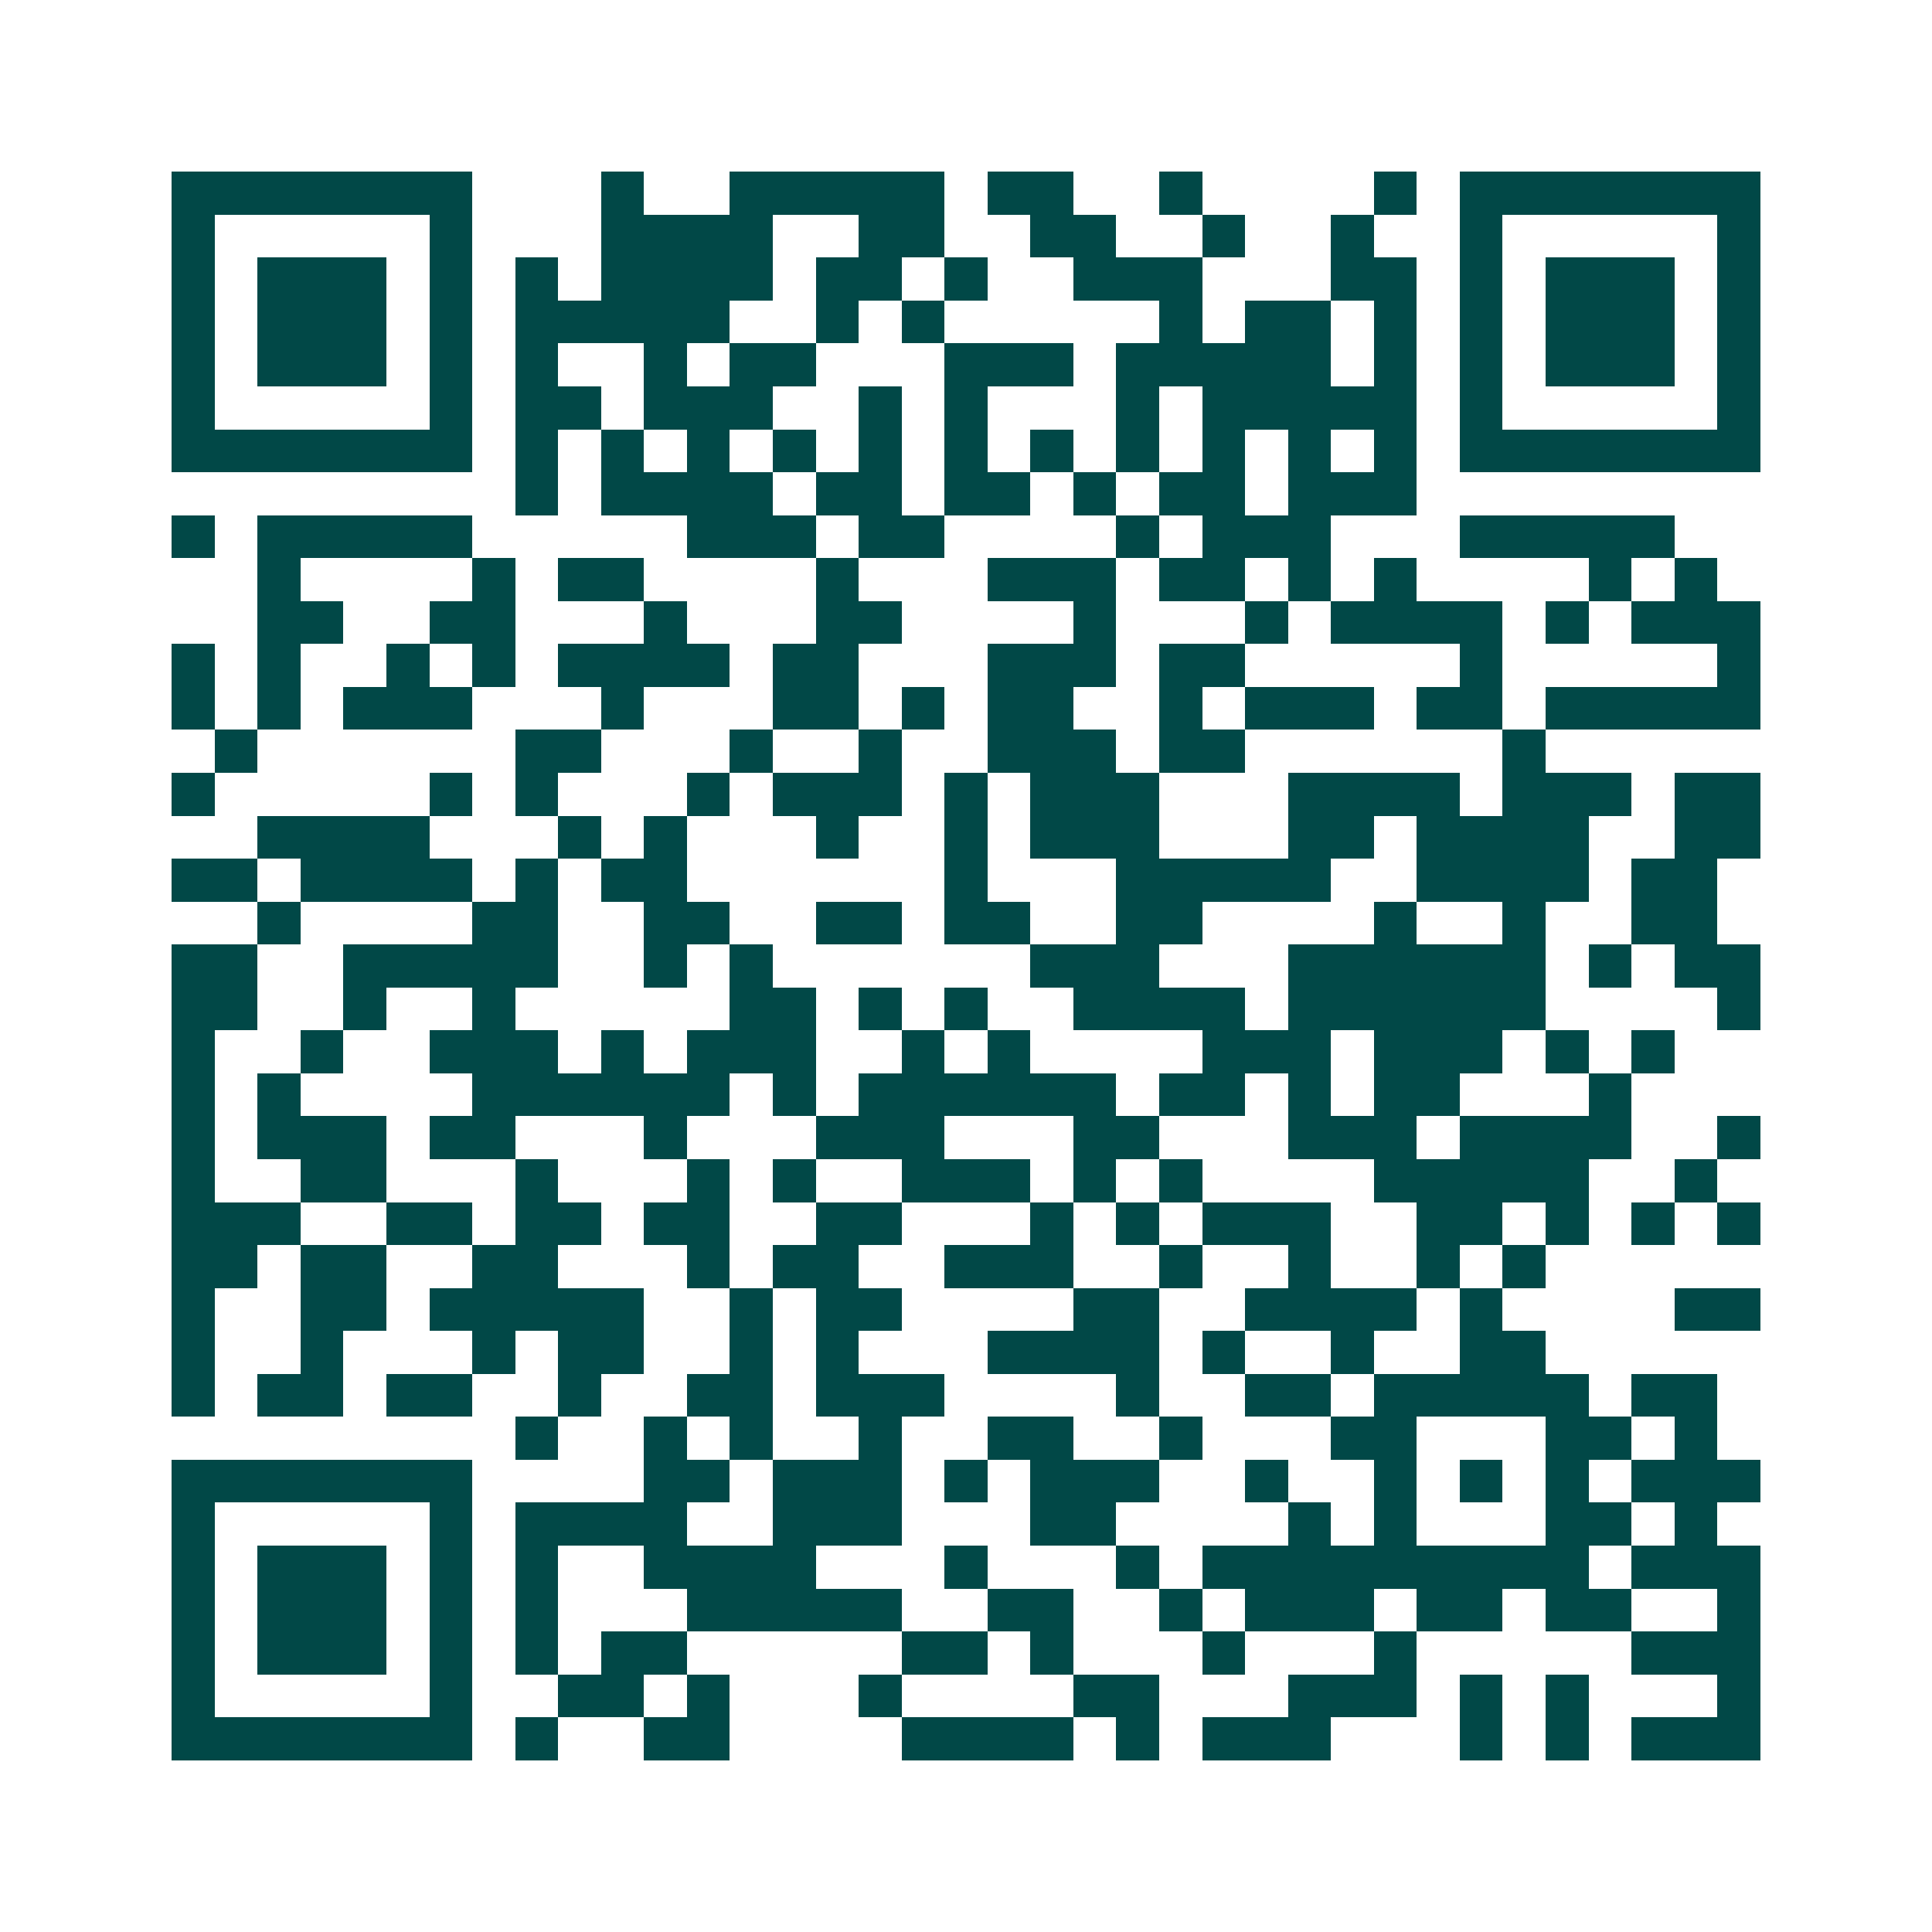 <svg xmlns="http://www.w3.org/2000/svg" width="200" height="200" viewBox="0 0 45 45" shape-rendering="crispEdges"><path fill="#ffffff" d="M0 0h45v45H0z"/><path stroke="#014847" d="M4 4.5h7m3 0h1m2 0h5m1 0h2m2 0h1m4 0h1m1 0h7M4 5.5h1m5 0h1m3 0h4m2 0h2m2 0h2m2 0h1m2 0h1m2 0h1m5 0h1M4 6.5h1m1 0h3m1 0h1m1 0h1m1 0h4m1 0h2m1 0h1m2 0h3m3 0h2m1 0h1m1 0h3m1 0h1M4 7.5h1m1 0h3m1 0h1m1 0h5m2 0h1m1 0h1m5 0h1m1 0h2m1 0h1m1 0h1m1 0h3m1 0h1M4 8.5h1m1 0h3m1 0h1m1 0h1m2 0h1m1 0h2m3 0h3m1 0h5m1 0h1m1 0h1m1 0h3m1 0h1M4 9.5h1m5 0h1m1 0h2m1 0h3m2 0h1m1 0h1m3 0h1m1 0h5m1 0h1m5 0h1M4 10.5h7m1 0h1m1 0h1m1 0h1m1 0h1m1 0h1m1 0h1m1 0h1m1 0h1m1 0h1m1 0h1m1 0h1m1 0h7M12 11.5h1m1 0h4m1 0h2m1 0h2m1 0h1m1 0h2m1 0h3M4 12.5h1m1 0h5m5 0h3m1 0h2m4 0h1m1 0h3m3 0h5M6 13.5h1m4 0h1m1 0h2m4 0h1m3 0h3m1 0h2m1 0h1m1 0h1m4 0h1m1 0h1M6 14.5h2m2 0h2m3 0h1m3 0h2m4 0h1m3 0h1m1 0h4m1 0h1m1 0h3M4 15.5h1m1 0h1m2 0h1m1 0h1m1 0h4m1 0h2m3 0h3m1 0h2m5 0h1m5 0h1M4 16.5h1m1 0h1m1 0h3m3 0h1m3 0h2m1 0h1m1 0h2m2 0h1m1 0h3m1 0h2m1 0h5M5 17.5h1m6 0h2m3 0h1m2 0h1m2 0h3m1 0h2m6 0h1M4 18.5h1m5 0h1m1 0h1m3 0h1m1 0h3m1 0h1m1 0h3m3 0h4m1 0h3m1 0h2M6 19.5h4m3 0h1m1 0h1m3 0h1m2 0h1m1 0h3m3 0h2m1 0h4m2 0h2M4 20.5h2m1 0h4m1 0h1m1 0h2m6 0h1m3 0h5m2 0h4m1 0h2M6 21.5h1m4 0h2m2 0h2m2 0h2m1 0h2m2 0h2m4 0h1m2 0h1m2 0h2M4 22.5h2m2 0h5m2 0h1m1 0h1m6 0h3m3 0h6m1 0h1m1 0h2M4 23.5h2m2 0h1m2 0h1m5 0h2m1 0h1m1 0h1m2 0h4m1 0h6m4 0h1M4 24.5h1m2 0h1m2 0h3m1 0h1m1 0h3m2 0h1m1 0h1m4 0h3m1 0h3m1 0h1m1 0h1M4 25.5h1m1 0h1m4 0h6m1 0h1m1 0h6m1 0h2m1 0h1m1 0h2m3 0h1M4 26.5h1m1 0h3m1 0h2m3 0h1m3 0h3m3 0h2m3 0h3m1 0h4m2 0h1M4 27.5h1m2 0h2m3 0h1m3 0h1m1 0h1m2 0h3m1 0h1m1 0h1m4 0h5m2 0h1M4 28.5h3m2 0h2m1 0h2m1 0h2m2 0h2m3 0h1m1 0h1m1 0h3m2 0h2m1 0h1m1 0h1m1 0h1M4 29.5h2m1 0h2m2 0h2m3 0h1m1 0h2m2 0h3m2 0h1m2 0h1m2 0h1m1 0h1M4 30.5h1m2 0h2m1 0h5m2 0h1m1 0h2m4 0h2m2 0h4m1 0h1m4 0h2M4 31.5h1m2 0h1m3 0h1m1 0h2m2 0h1m1 0h1m3 0h4m1 0h1m2 0h1m2 0h2M4 32.5h1m1 0h2m1 0h2m2 0h1m2 0h2m1 0h3m4 0h1m2 0h2m1 0h5m1 0h2M12 33.5h1m2 0h1m1 0h1m2 0h1m2 0h2m2 0h1m3 0h2m3 0h2m1 0h1M4 34.5h7m4 0h2m1 0h3m1 0h1m1 0h3m2 0h1m2 0h1m1 0h1m1 0h1m1 0h3M4 35.5h1m5 0h1m1 0h4m2 0h3m3 0h2m4 0h1m1 0h1m3 0h2m1 0h1M4 36.5h1m1 0h3m1 0h1m1 0h1m2 0h4m3 0h1m3 0h1m1 0h9m1 0h3M4 37.5h1m1 0h3m1 0h1m1 0h1m3 0h5m2 0h2m2 0h1m1 0h3m1 0h2m1 0h2m2 0h1M4 38.5h1m1 0h3m1 0h1m1 0h1m1 0h2m5 0h2m1 0h1m3 0h1m3 0h1m5 0h3M4 39.5h1m5 0h1m2 0h2m1 0h1m3 0h1m4 0h2m3 0h3m1 0h1m1 0h1m3 0h1M4 40.5h7m1 0h1m2 0h2m4 0h4m1 0h1m1 0h3m3 0h1m1 0h1m1 0h3"/></svg>
